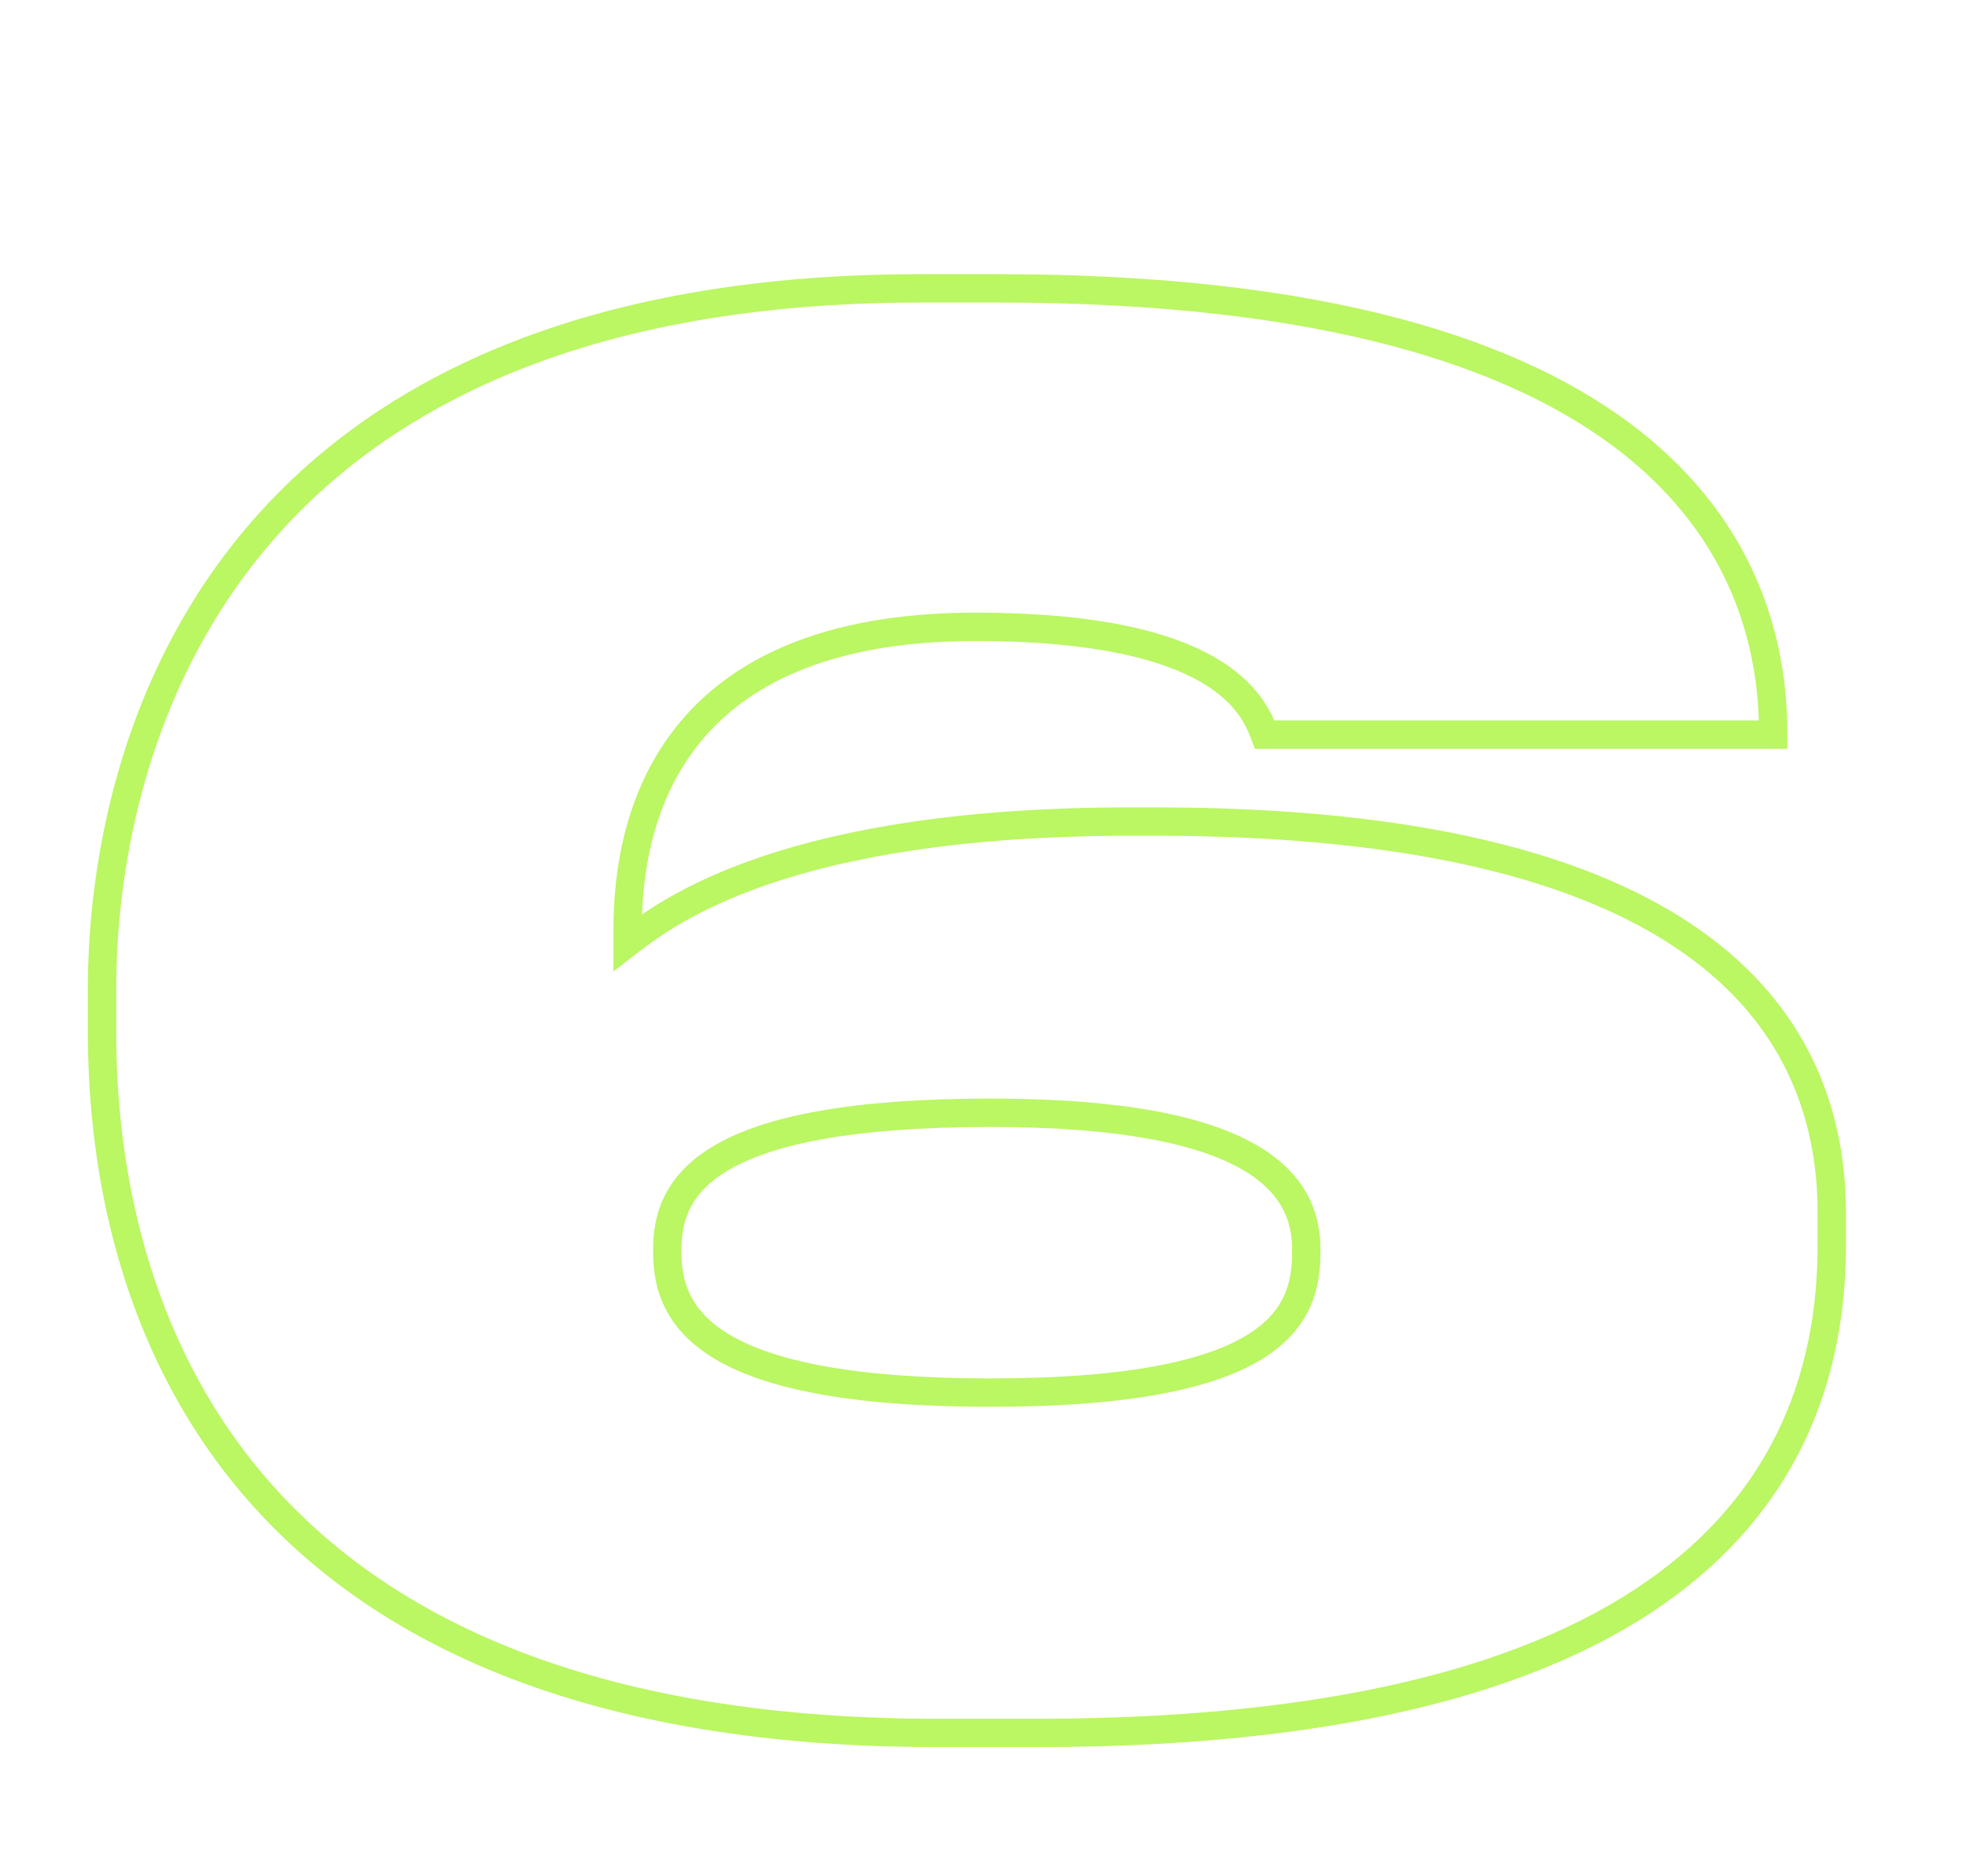 <?xml version="1.0" encoding="UTF-8"?> <svg xmlns="http://www.w3.org/2000/svg" width="260" height="248" viewBox="0 0 260 248" fill="none"><mask id="path-1-outside-1_3302_13" maskUnits="userSpaceOnUse" x="11" y="35.375" width="234" height="196" fill="black"><rect fill="white" x="11" y="35.375" width="234" height="196"></rect><path d="M242.25 164.625C242.25 191.625 227.5 229.125 137 229.125H124C26 229.125 13.5 167.625 13.5 136.625V130.625C13.5 101.875 26.5 38.125 121.75 38.125H132C218.75 38.125 234.5 72.875 234.5 96.875V97.125H167.25C165.75 93.125 161.25 82.875 129 82.875C88.75 82.875 83 107.875 83 122.875V124.625C88.5 120.375 104.25 108.625 149.5 108.625H152.75C223 108.625 242.25 133.875 242.25 160.375V164.625ZM88.25 165.625C88.25 174.375 93.75 184.125 131 184.125C169 184.125 172.75 173.875 172.75 165.625V165.125C172.75 156.625 166.25 147.125 131 147.125C93.75 147.125 88.25 156.625 88.25 165.125V165.625Z"></path></mask><path d="M234.5 97.125V99H236.375V97.125H234.5ZM167.25 97.125L165.494 97.783L165.951 99H167.25V97.125ZM83 124.625H81.125V128.443L84.147 126.109L83 124.625ZM240.375 164.625C240.375 177.775 236.797 193.29 222.348 205.571C207.832 217.91 182.041 227.25 137 227.25V231C182.459 231 209.293 221.59 224.777 208.429C240.328 195.21 244.125 178.475 244.125 164.625H240.375ZM137 227.25H124V231H137V227.25ZM124 227.25C75.416 227.25 48.398 212.027 33.465 193.33C18.468 174.552 15.375 151.923 15.375 136.625H11.625C11.625 152.327 14.783 175.948 30.535 195.67C46.352 215.473 74.584 231 124 231V227.25ZM15.375 136.625V130.625H11.625V136.625H15.375ZM15.375 130.625C15.375 116.475 18.583 93.821 33.388 74.743C48.121 55.756 74.585 40 121.75 40V36.25C73.665 36.25 46.004 52.369 30.425 72.444C14.917 92.429 11.625 116.025 11.625 130.625H15.375ZM121.75 40H132V36.25H121.75V40ZM132 40C175.172 40 200.307 48.655 214.618 59.971C228.852 71.225 232.625 85.311 232.625 96.875H236.375C236.375 84.439 232.273 69.15 216.944 57.029C201.693 44.97 175.578 36.25 132 36.25V40ZM232.625 96.875V97.125H236.375V96.875H232.625ZM234.5 95.25H167.25V99H234.5V95.25ZM169.006 96.467C168.167 94.23 166.445 90.229 160.589 86.873C154.846 83.582 145.287 81 129 81V84.75C144.963 84.75 153.779 87.293 158.724 90.127C163.555 92.896 164.833 96.02 165.494 97.783L169.006 96.467ZM129 81C108.465 81 96.354 87.398 89.439 96.082C82.59 104.685 81.125 115.186 81.125 122.875H84.875C84.875 115.564 86.285 106.065 92.373 98.418C98.396 90.852 109.285 84.75 129 84.75V81ZM81.125 122.875V124.625H84.875V122.875H81.125ZM84.147 126.109C86.797 124.061 91.925 120.188 101.943 116.808C111.994 113.417 127.035 110.5 149.5 110.5V106.75C126.715 106.75 111.256 109.708 100.744 113.255C90.2 116.812 84.703 120.939 81.853 123.141L84.147 126.109ZM149.5 110.5H152.75V106.75H149.5V110.5ZM152.75 110.5C187.705 110.5 209.624 116.791 222.76 126.093C235.785 135.315 240.375 147.638 240.375 160.375H244.125C244.125 146.612 239.09 133.06 224.927 123.032C210.876 113.083 188.045 106.75 152.75 106.75V110.5ZM240.375 160.375V164.625H244.125V160.375H240.375ZM86.375 165.625C86.375 168.007 86.749 170.574 88.022 173.061C89.303 175.563 91.425 177.852 94.709 179.774C101.186 183.567 112.294 186 131 186V182.25C112.456 182.25 102.189 179.808 96.604 176.538C93.856 174.93 92.275 173.14 91.361 171.353C90.438 169.551 90.125 167.618 90.125 165.625H86.375ZM131 186C150.075 186 160.968 183.445 167.127 179.554C170.258 177.575 172.175 175.244 173.283 172.759C174.378 170.303 174.625 167.821 174.625 165.625H170.875C170.875 167.554 170.653 169.447 169.858 171.233C169.075 172.99 167.679 174.769 165.123 176.384C159.907 179.68 149.925 182.25 131 182.25V186ZM174.625 165.625V165.125H170.875V165.625H174.625ZM174.625 165.125C174.625 162.757 174.171 160.24 172.822 157.815C171.471 155.386 169.289 153.171 166.022 151.309C159.56 147.625 148.722 145.25 131 145.25V149C148.528 149 158.565 151.375 164.165 154.566C166.929 156.142 168.576 157.895 169.545 159.638C170.517 161.385 170.875 163.243 170.875 165.125H174.625ZM131 145.25C112.297 145.25 101.199 147.62 94.728 151.309C91.447 153.178 89.319 155.407 88.032 157.853C86.751 160.287 86.375 162.799 86.375 165.125H90.125C90.125 163.201 90.436 161.338 91.351 159.6C92.259 157.874 93.834 156.134 96.585 154.566C102.176 151.38 112.453 149 131 149V145.25ZM86.375 165.125V165.625H90.125V165.125H86.375Z" fill="#BBF663" mask="url(#path-1-outside-1_3302_13)"></path></svg> 
